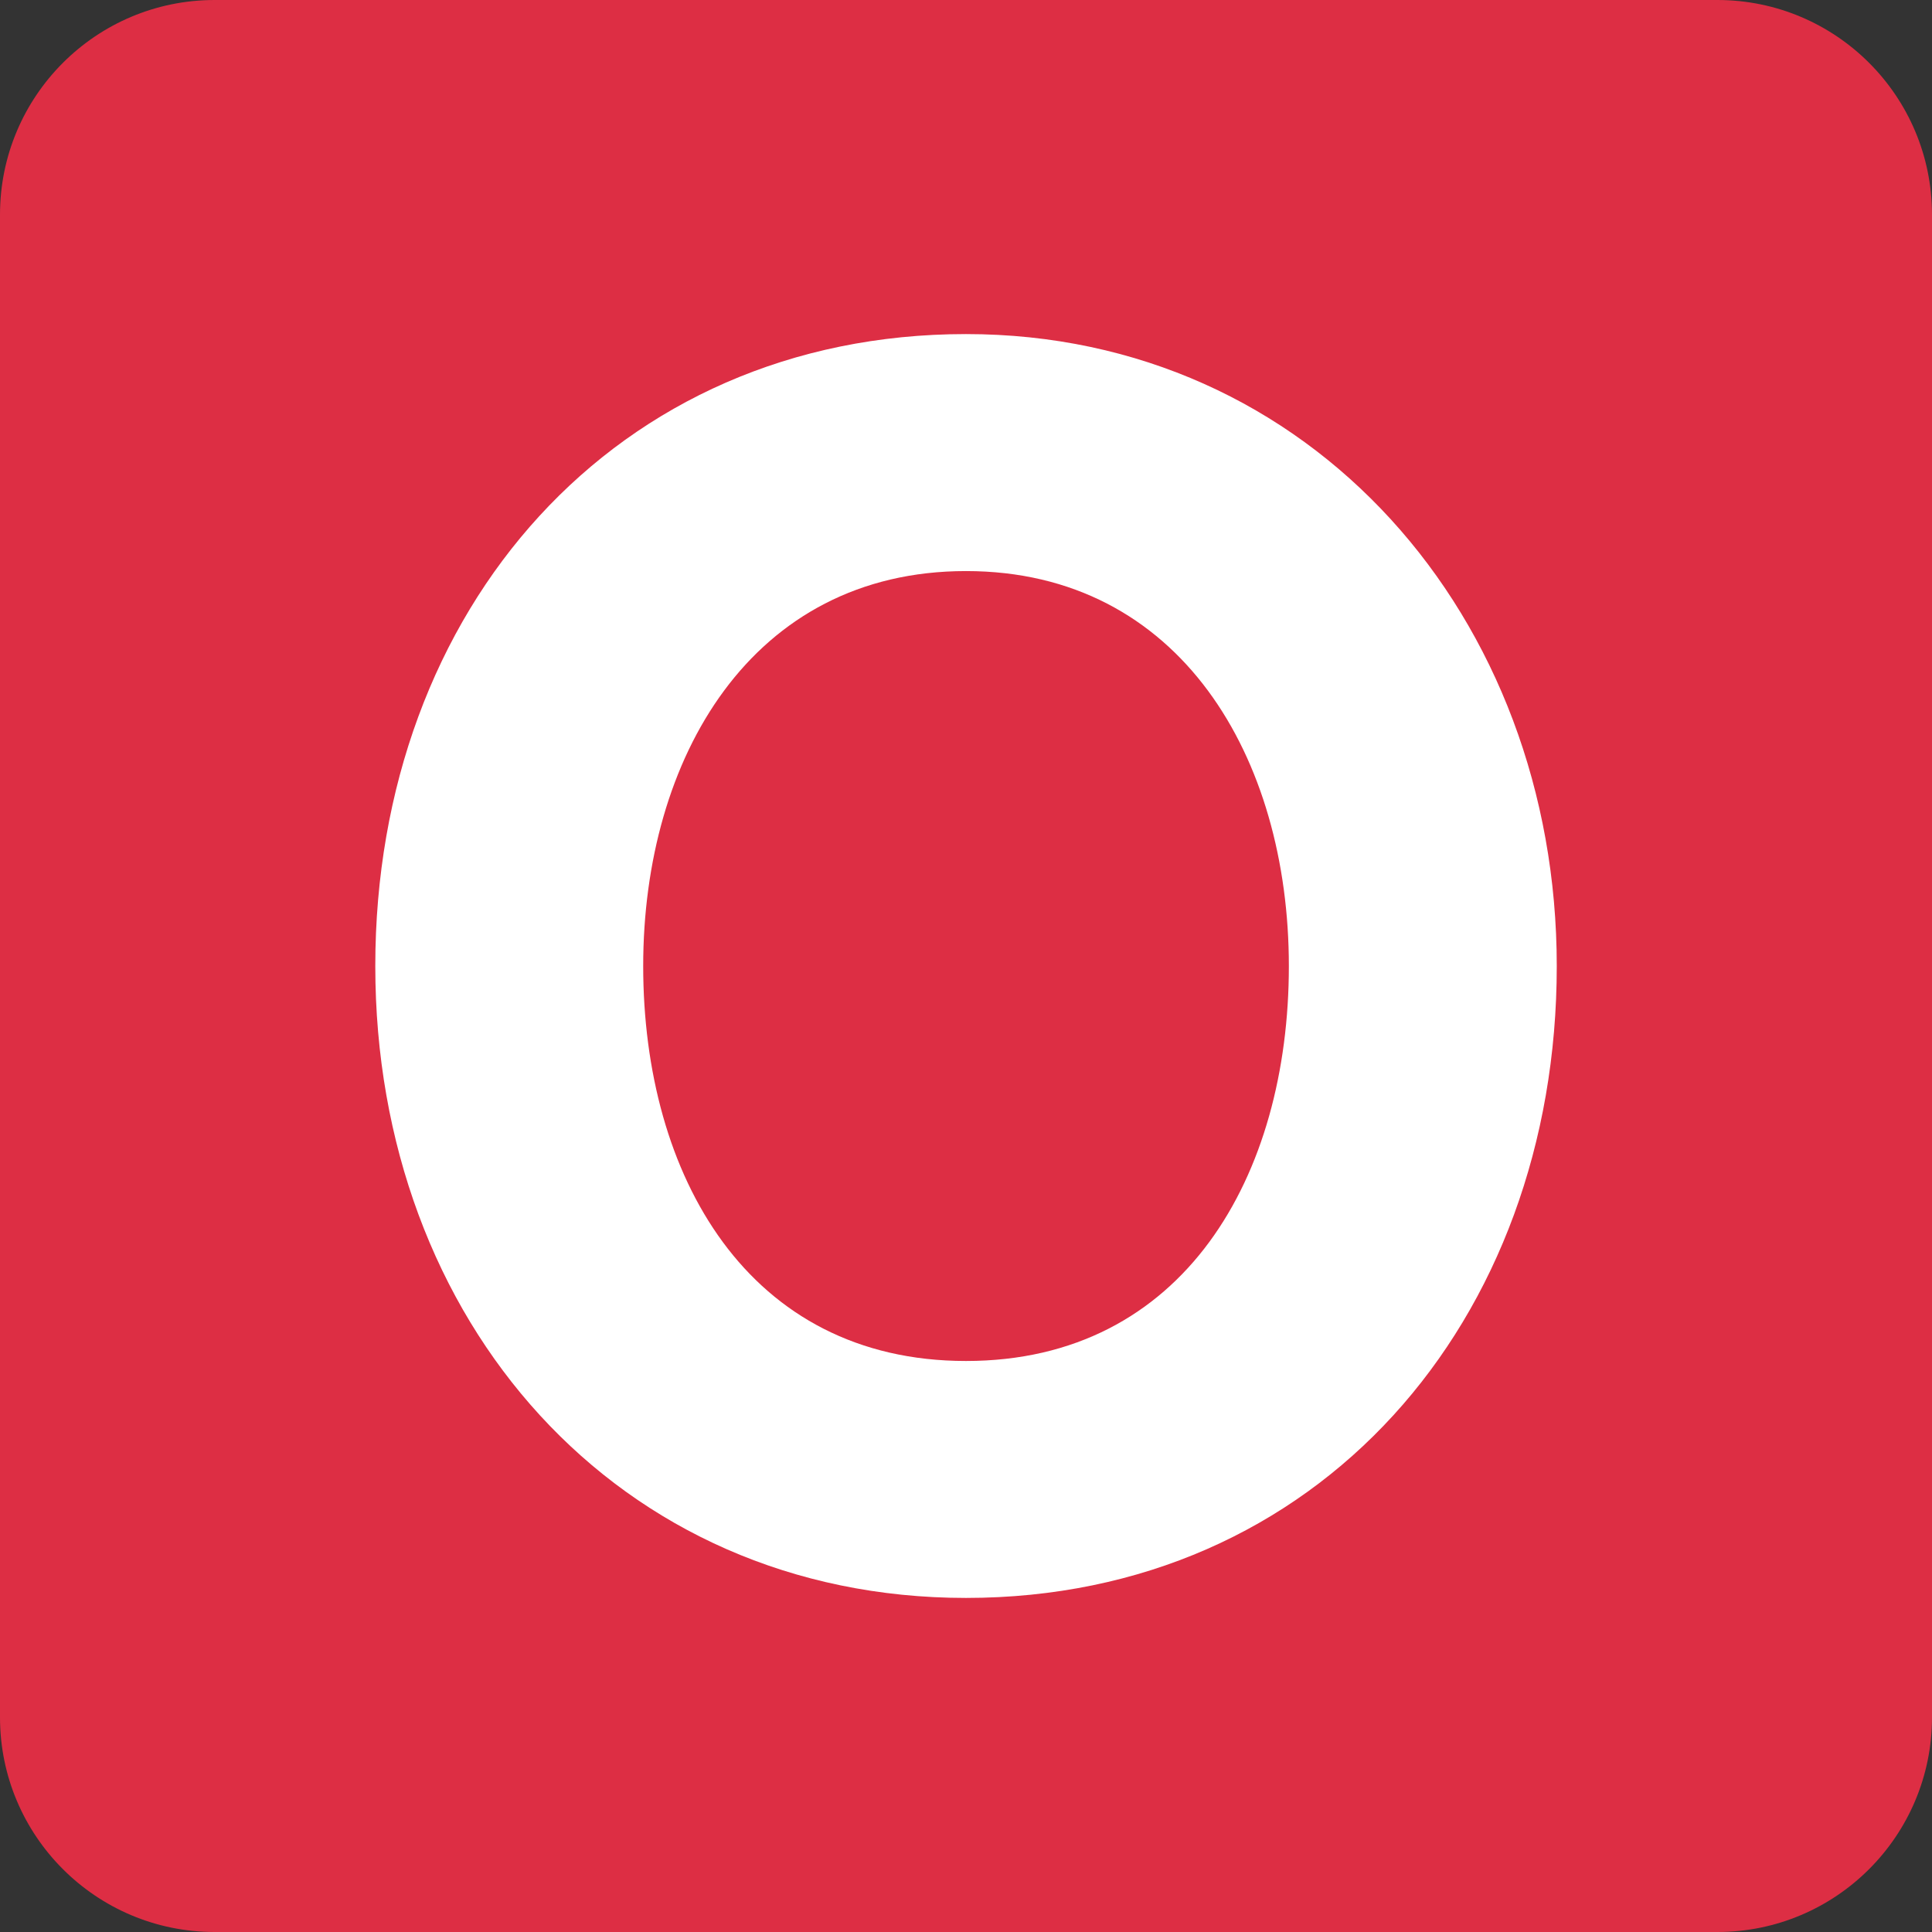<svg xmlns="http://www.w3.org/2000/svg" viewBox="0 0 36 36"><rect x="0" y="0" width="36" height="36" fill="#333333" stroke="none"/><path fill="#DD2E44" d="M36 32c0 2.209-1.791 4-4 4H4c-2.209 0-4-1.791-4-4V4c0-2.209 1.791-4 4-4h28c2.209 0 4 1.791 4 4v28z"/><path fill="#FFF" d="M6.993 18.001c0-6.656 4.48-11.776 11.007-11.776 6.432 0 11.008 5.28 11.008 11.776 0 6.623-4.449 11.774-11.008 11.774-6.496 0-11.007-5.151-11.007-11.774zm17.023 0c0-3.872-2.016-7.36-6.016-7.36s-6.015 3.488-6.015 7.36c0 3.903 1.952 7.359 6.015 7.359 4.065 0 6.016-3.456 6.016-7.359z"/></svg>